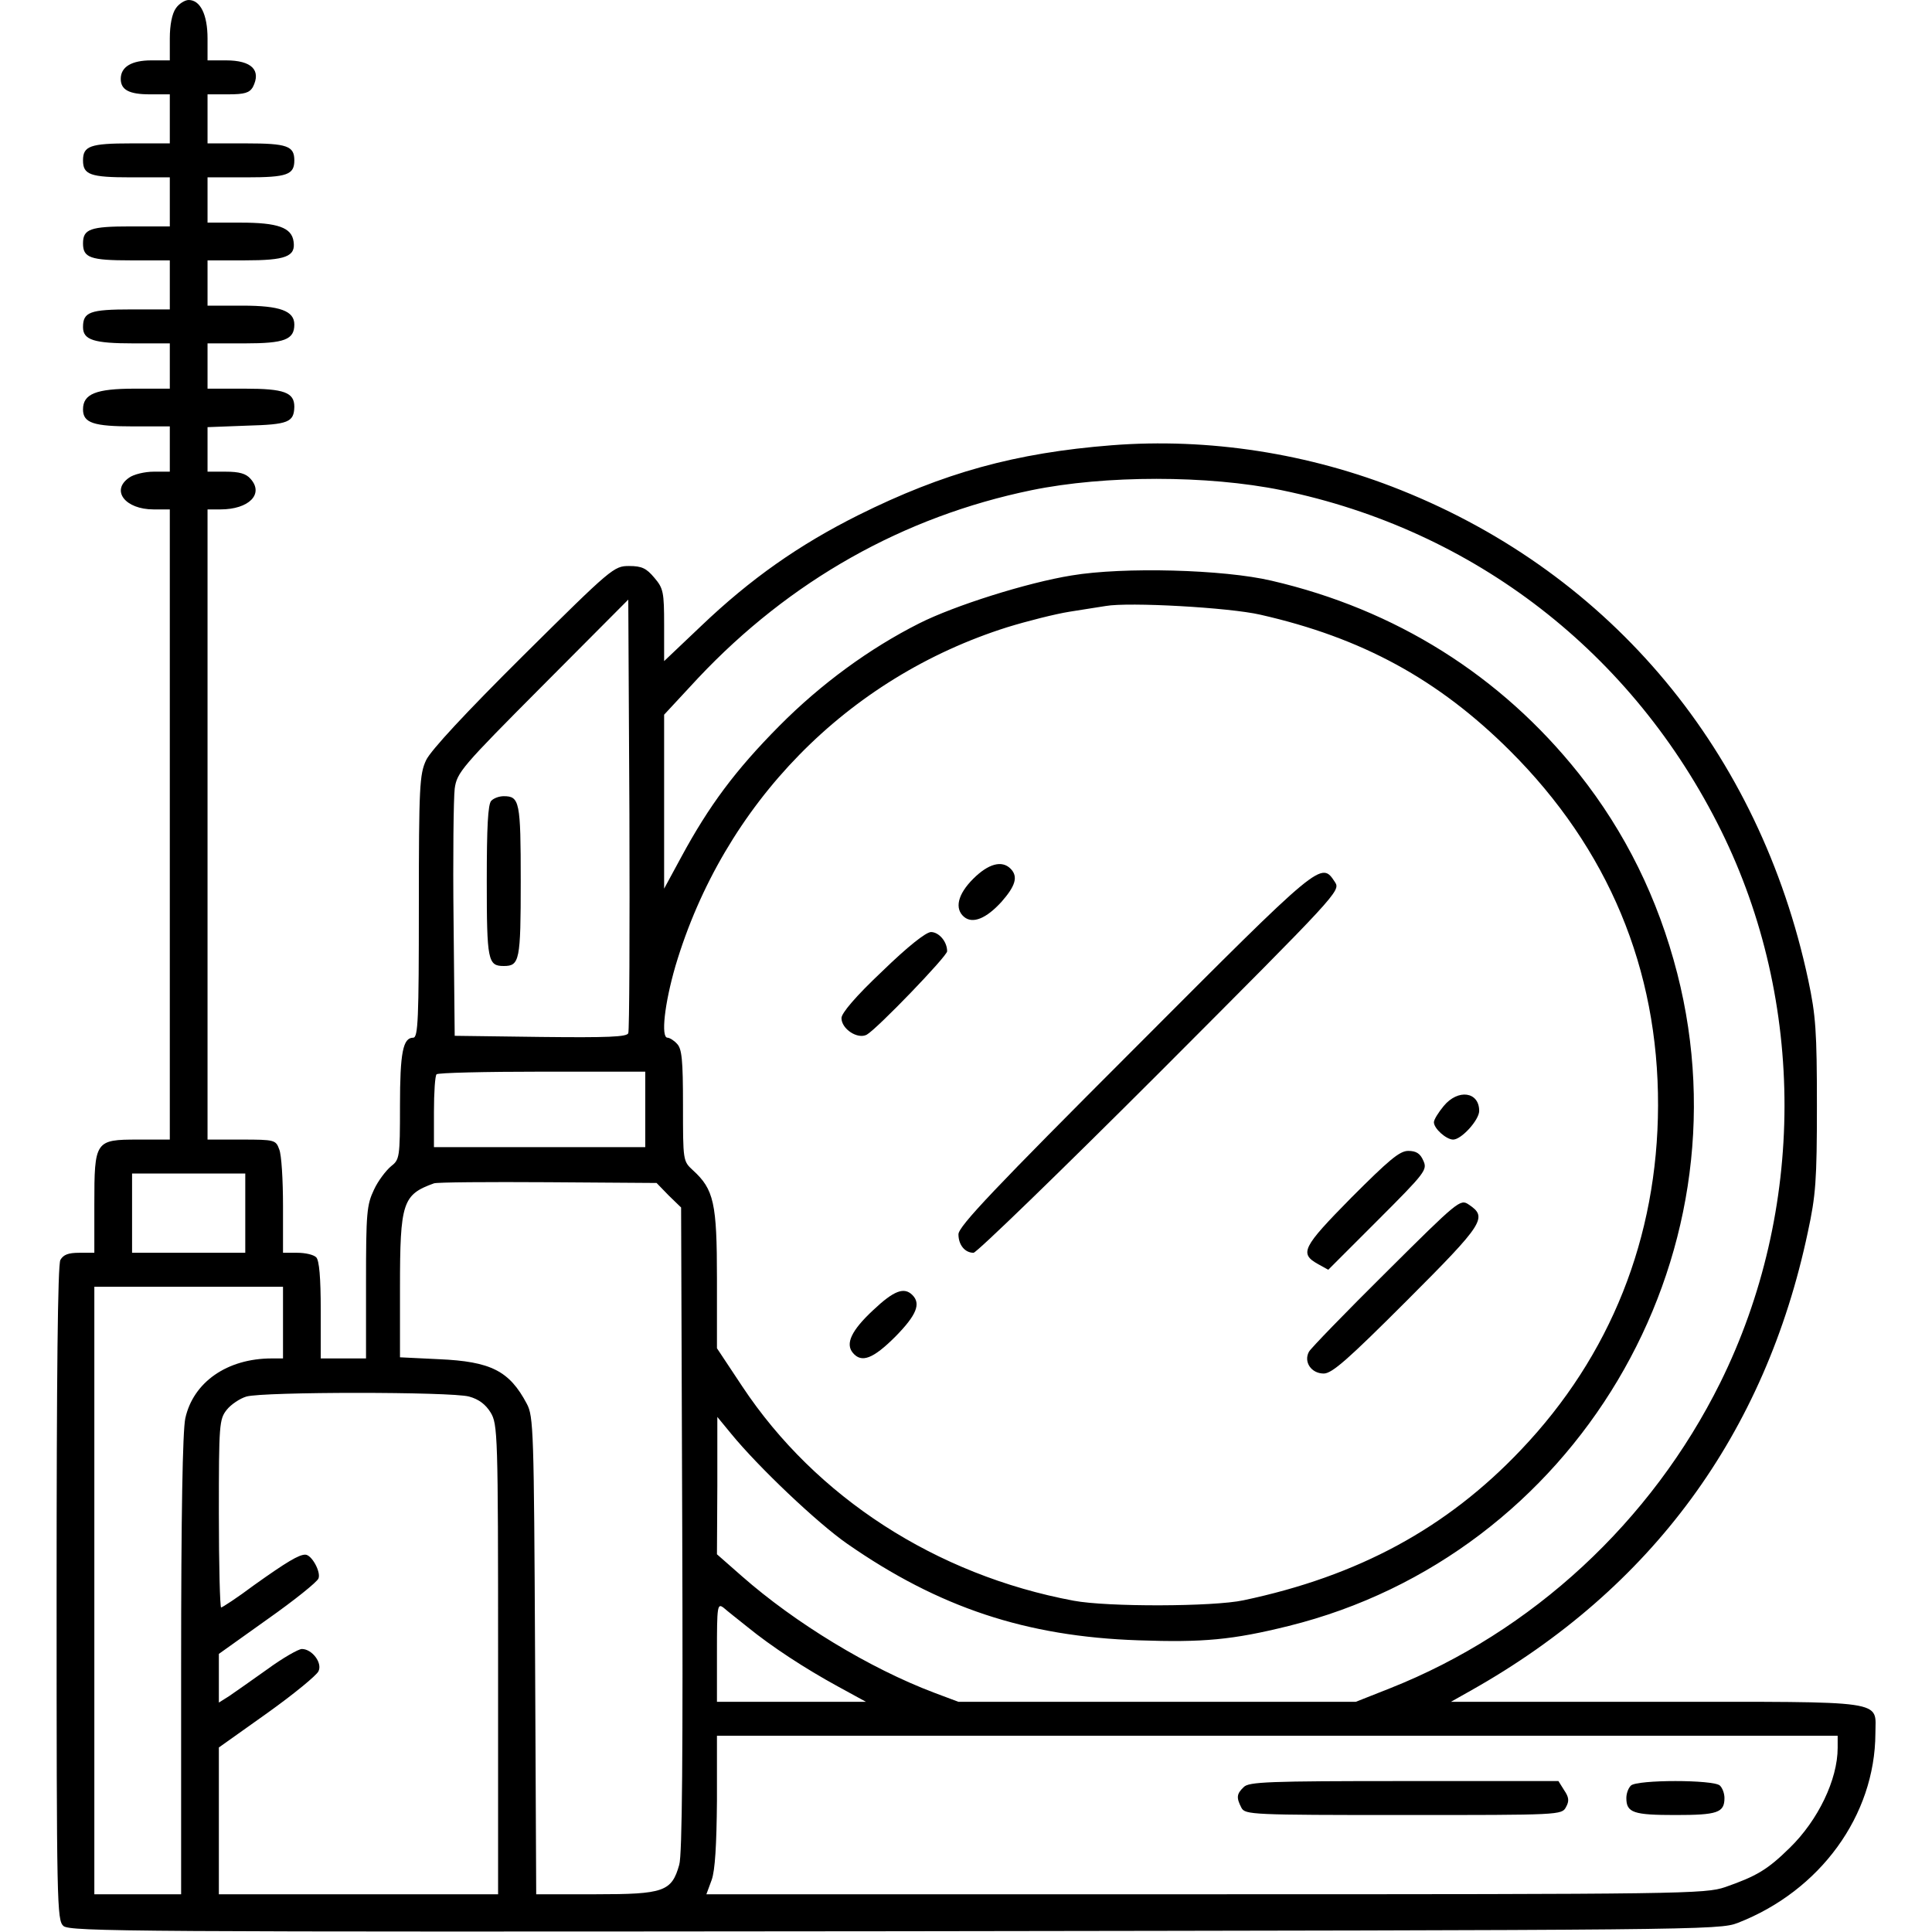 <svg xmlns="http://www.w3.org/2000/svg" width="512pt" height="512pt" viewBox="0 0 512 512" preserveAspectRatio="xMidYMid meet"><g transform="translate(0,512) scale(0.1,-0.1)" fill="#000000" stroke="none"><path d="M466 5098 c-10 -14 -16 -44 -16 -80 l0 -58 -49 0 c-52 0 -81 -17 -81 -49 0 -29 22 -41 77 -41 l53 0 0 -65 0 -65 -103 0 c-108 0 -127 -7 -127 -45 0 -38 19 -45 127 -45 l103 0 0 -65 0 -65 -103 0 c-108 0 -127 -7 -127 -45 0 -38 19 -45 127 -45 l103 0 0 -65 0 -65 -103 0 c-109 0 -127 -7 -127 -47 0 -34 29 -43 134 -43 l96 0 0 -60 0 -60 -93 0 c-103 0 -137 -14 -137 -55 0 -36 28 -45 134 -45 l96 0 0 -60 0 -60 -43 0 c-23 0 -53 -7 -65 -16 -49 -34 -10 -84 65 -84 l43 0 0 -835 0 -835 -84 0 c-114 0 -116 -3 -116 -172 l0 -128 -40 0 c-29 0 -42 -5 -50 -19 -7 -13 -10 -307 -10 -884 0 -827 1 -865 18 -881 18 -15 175 -16 2203 -14 2130 3 2185 3 2234 22 219 85 364 285 365 502 0 90 40 84 -581 84 l-544 0 55 31 c477 269 778 679 891 1214 21 97 24 137 24 335 0 197 -3 239 -23 333 -129 604 -520 1074 -1079 1298 -244 98 -511 139 -767 119 -255 -20 -446 -73 -671 -185 -158 -79 -286 -169 -417 -294 l-98 -93 0 95 c0 88 -2 98 -26 126 -21 25 -33 31 -67 31 -40 0 -46 -5 -280 -237 -153 -152 -246 -252 -258 -278 -17 -37 -19 -69 -19 -387 0 -299 -2 -348 -15 -348 -27 0 -35 -39 -35 -180 0 -138 -1 -143 -24 -161 -13 -11 -34 -38 -45 -62 -19 -40 -21 -61 -21 -245 l0 -202 -60 0 -60 0 0 128 c0 86 -4 132 -12 140 -7 7 -29 12 -50 12 l-38 0 0 124 c0 69 -4 136 -10 150 -9 25 -12 26 -100 26 l-90 0 0 835 0 835 34 0 c76 0 116 41 80 81 -12 14 -30 19 -66 19 l-48 0 0 59 0 59 105 4 c109 3 124 9 125 50 0 38 -27 48 -131 48 l-99 0 0 60 0 60 99 0 c105 0 131 10 131 50 0 36 -38 50 -137 50 l-93 0 0 60 0 60 98 0 c109 0 136 10 130 50 -5 37 -42 50 -140 50 l-88 0 0 60 0 60 103 0 c108 0 127 7 127 45 0 38 -19 45 -127 45 l-103 0 0 65 0 65 55 0 c43 0 56 4 65 19 23 45 -3 71 -71 71 l-49 0 0 58 c0 63 -19 102 -50 102 -10 0 -26 -10 -34 -22z m2930 -1277 c511 -105 932 -431 1165 -902 225 -455 224 -1006 -2 -1463 -183 -369 -499 -661 -875 -810 l-91 -36 -527 0 -526 0 -64 24 c-172 65 -369 185 -510 309 l-66 58 1 182 0 182 37 -45 c72 -88 228 -236 307 -291 243 -169 474 -246 772 -256 171 -6 249 1 398 38 758 188 1224 971 1030 1729 -51 199 -138 375 -261 530 -207 260 -486 435 -814 511 -127 30 -393 37 -530 14 -118 -19 -311 -80 -404 -127 -131 -66 -260 -160 -371 -272 -116 -117 -186 -211 -260 -348 l-45 -83 0 231 0 230 90 97 c243 258 544 428 884 498 195 40 466 40 662 0z m-1731 -1439 c-3 -10 -55 -12 -232 -10 l-228 3 -3 305 c-2 168 0 325 3 350 6 43 18 57 233 273 l227 228 3 -568 c1 -312 0 -574 -3 -581z m1675 1109 c269 -61 471 -171 661 -360 261 -260 394 -579 393 -941 -1 -350 -126 -663 -363 -912 -197 -208 -432 -335 -736 -399 -79 -17 -360 -18 -450 -1 -364 68 -683 274 -878 568 l-67 101 0 184 c0 201 -8 237 -64 288 -26 24 -26 25 -26 172 0 121 -3 150 -16 163 -8 9 -20 16 -25 16 -18 0 -8 90 21 190 128 430 455 764 880 898 52 16 127 35 165 41 39 6 81 13 95 15 61 11 328 -4 410 -23z m-1630 -1311 l0 -100 -280 0 -280 0 0 93 c0 52 3 97 7 100 3 4 129 7 280 7 l273 0 0 -100z m-1060 -275 l0 -105 -150 0 -150 0 0 105 0 105 150 0 150 0 0 -105z m1122 47 l33 -32 3 -853 c2 -587 0 -864 -8 -889 -20 -71 -41 -78 -221 -78 l-158 0 -3 633 c-3 595 -4 634 -22 667 -46 87 -95 112 -233 118 l-103 5 0 184 c0 227 7 247 90 277 8 3 144 4 302 3 l288 -2 32 -33z m-1022 -337 l0 -95 -30 0 c-118 0 -208 -63 -229 -159 -7 -35 -11 -250 -11 -656 l0 -605 -115 0 -115 0 0 805 0 805 250 0 250 0 0 -95z m493 -196 c26 -7 44 -21 57 -42 19 -31 20 -56 20 -654 l0 -623 -370 0 -370 0 0 195 0 194 128 91 c70 50 131 100 136 111 11 22 -17 59 -44 59 -9 0 -51 -24 -92 -54 -41 -29 -86 -61 -101 -71 l-27 -17 0 64 0 65 129 92 c71 50 132 99 135 108 7 17 -18 63 -35 63 -17 0 -49 -19 -136 -81 -44 -33 -84 -59 -87 -59 -3 0 -6 112 -6 249 0 236 1 250 21 275 11 14 35 30 52 35 45 13 543 13 590 0z m737 -610 c65 -53 154 -111 240 -158 l75 -41 -197 0 -198 0 0 131 c0 124 1 131 18 118 9 -8 37 -30 62 -50z m2890 -321 c0 -84 -52 -192 -127 -265 -59 -58 -88 -75 -171 -104 -53 -18 -107 -19 -1377 -19 l-1323 0 14 38 c9 25 13 92 14 210 l0 172 1485 0 1485 0 0 -32z"></path><path d="M1302 2998 c-9 -9 -12 -70 -12 -213 0 -211 3 -225 45 -225 42 0 45 14 45 225 0 211 -3 225 -45 225 -12 0 -26 -5 -33 -12z"></path><path d="M2579 2791 c-41 -41 -50 -79 -24 -101 23 -19 59 -4 99 40 37 42 45 67 24 88 -23 23 -59 13 -99 -27z"></path><path d="M3008 2343 c-372 -372 -468 -473 -468 -494 0 -28 17 -49 40 -49 8 0 231 216 494 479 471 472 479 480 464 503 -37 56 -33 59 -530 -439z"></path><path d="M2338 2546 c-71 -67 -108 -111 -108 -124 0 -29 43 -57 67 -44 28 16 213 208 213 221 0 26 -22 51 -43 51 -14 -1 -61 -38 -129 -104z"></path><path d="M3826 2189 c-14 -17 -26 -36 -26 -43 0 -17 33 -46 51 -46 22 0 69 52 69 76 0 51 -56 59 -94 13z"></path><path d="M3581 1946 c-130 -132 -138 -148 -88 -176 l27 -15 132 132 c126 126 131 133 120 157 -8 19 -19 26 -40 26 -23 0 -51 -24 -151 -124z"></path><path d="M3674 1749 c-108 -107 -200 -202 -205 -211 -15 -27 6 -58 39 -58 22 0 64 37 220 193 206 206 215 221 164 255 -22 15 -28 10 -218 -179z"></path><path d="M2314 1648 c-58 -54 -74 -89 -54 -113 23 -28 54 -16 113 43 56 57 68 87 45 110 -22 22 -49 12 -104 -40z"></path><path d="M3296 384 c-19 -18 -20 -28 -6 -55 10 -18 26 -19 430 -19 414 0 419 0 430 21 9 16 8 26 -5 45 l-15 24 -410 0 c-358 0 -411 -2 -424 -16z"></path><path d="M4322 388 c-7 -7 -12 -21 -12 -33 0 -39 19 -45 130 -45 111 0 130 6 130 45 0 12 -5 26 -12 33 -16 16 -220 16 -236 0z"></path></g></svg>